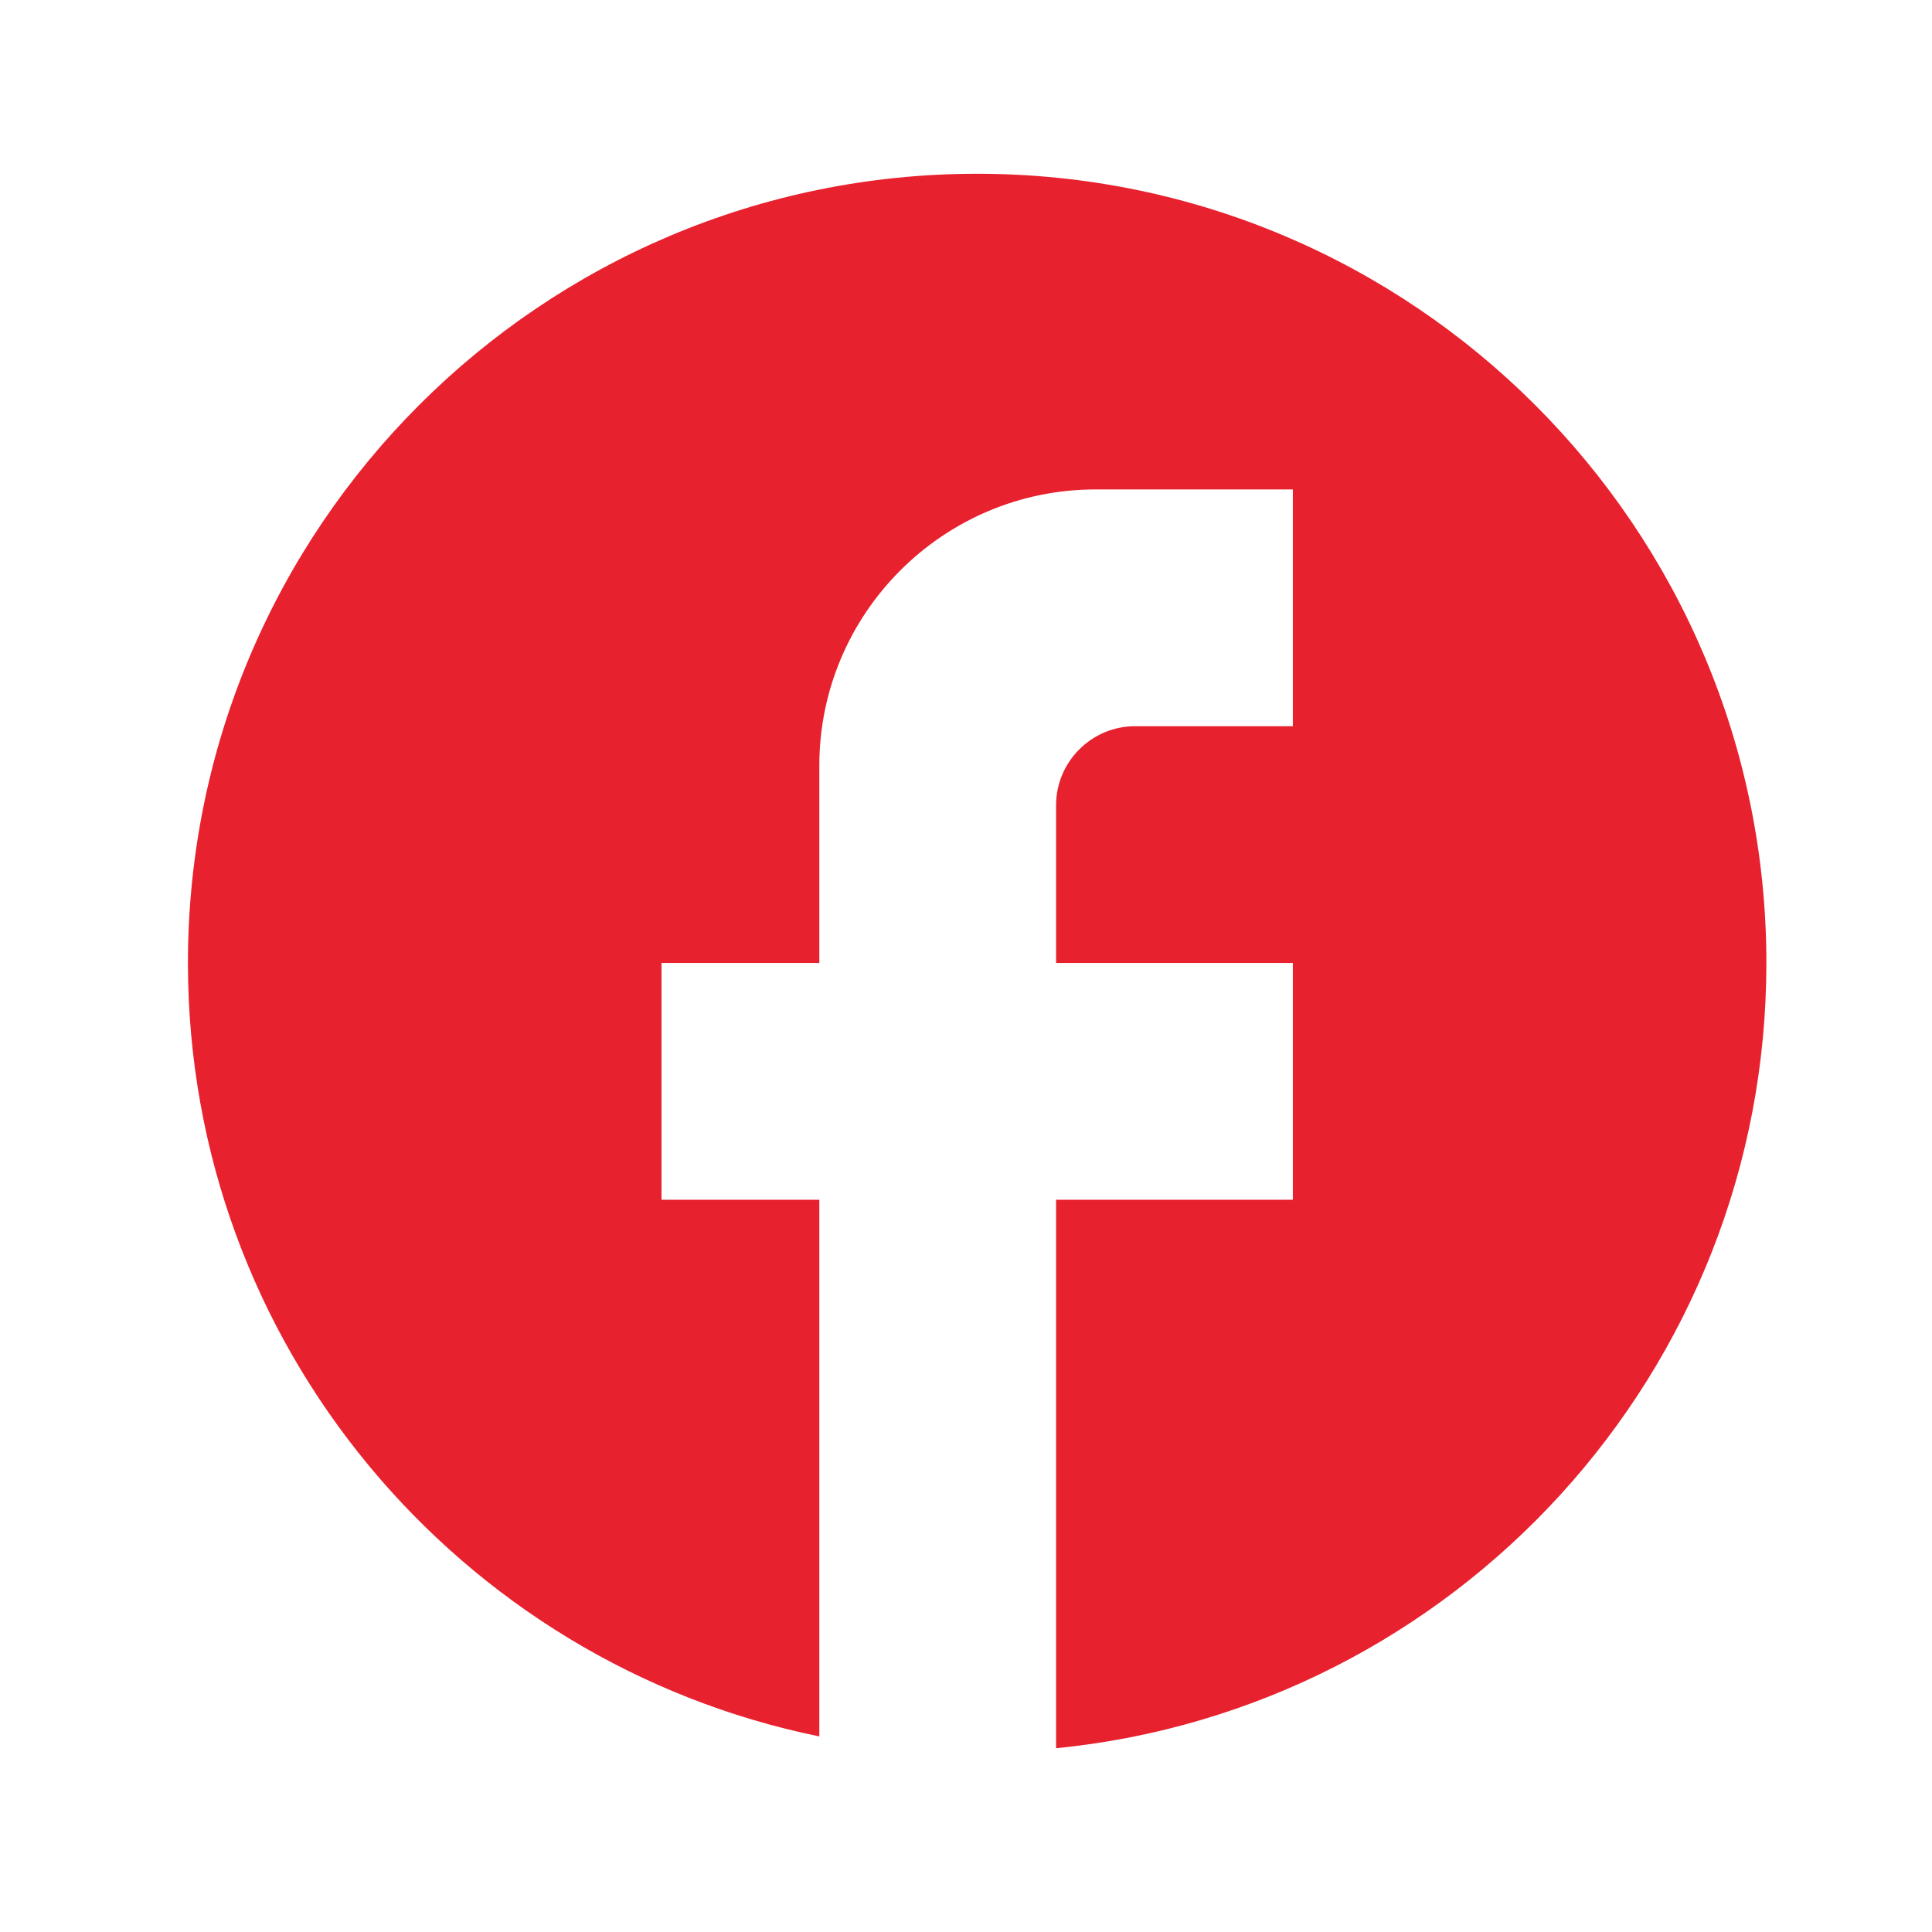 <svg width="51" height="51" viewBox="0 0 51 51" fill="none" xmlns="http://www.w3.org/2000/svg">
<path d="M46.628 25.42C46.628 13.92 37.295 4.587 25.795 4.587C14.295 4.587 4.961 13.92 4.961 25.42C4.961 35.504 12.128 43.899 21.628 45.837V31.67H17.462V25.42H21.628V20.212C21.628 16.191 24.899 12.92 28.92 12.92H34.128V19.17H29.962C28.816 19.17 27.878 20.108 27.878 21.254V25.42H34.128V31.67H27.878V46.149C38.399 45.108 46.628 36.233 46.628 25.42Z" fill="#E8212E"/>
</svg>
